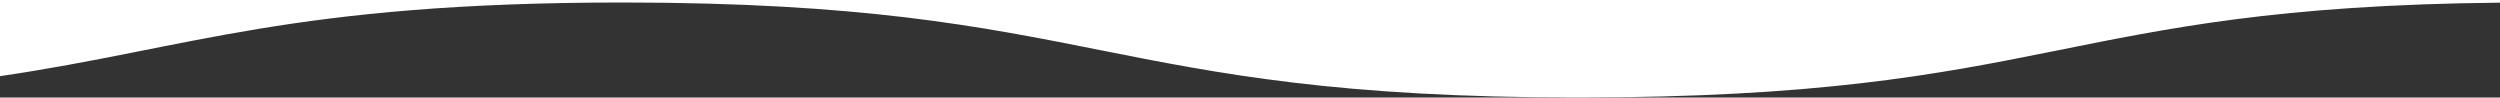 <svg width="2000" height="78" viewBox="0 0 2000 78" fill="none" xmlns="http://www.w3.org/2000/svg">
<rect x="0" y="0" width="2000" height="78" fill="#333333" stroke="none"/>
<g clip-path="url(#clip0_199_46)">
<path d="M2000 0H0V60.93C152.18 38.54 233.48 2.06 498 2C879.68 2.08 879.9 78 1262 78C1644.1 78 1644.1 5.57 2000 2.13V0Z" fill="white"/>
</g>
<defs>
<clipPath id="clip0_199_46">
<rect width="2000" height="78" fill="white"/>
</clipPath>
</defs>
</svg>
